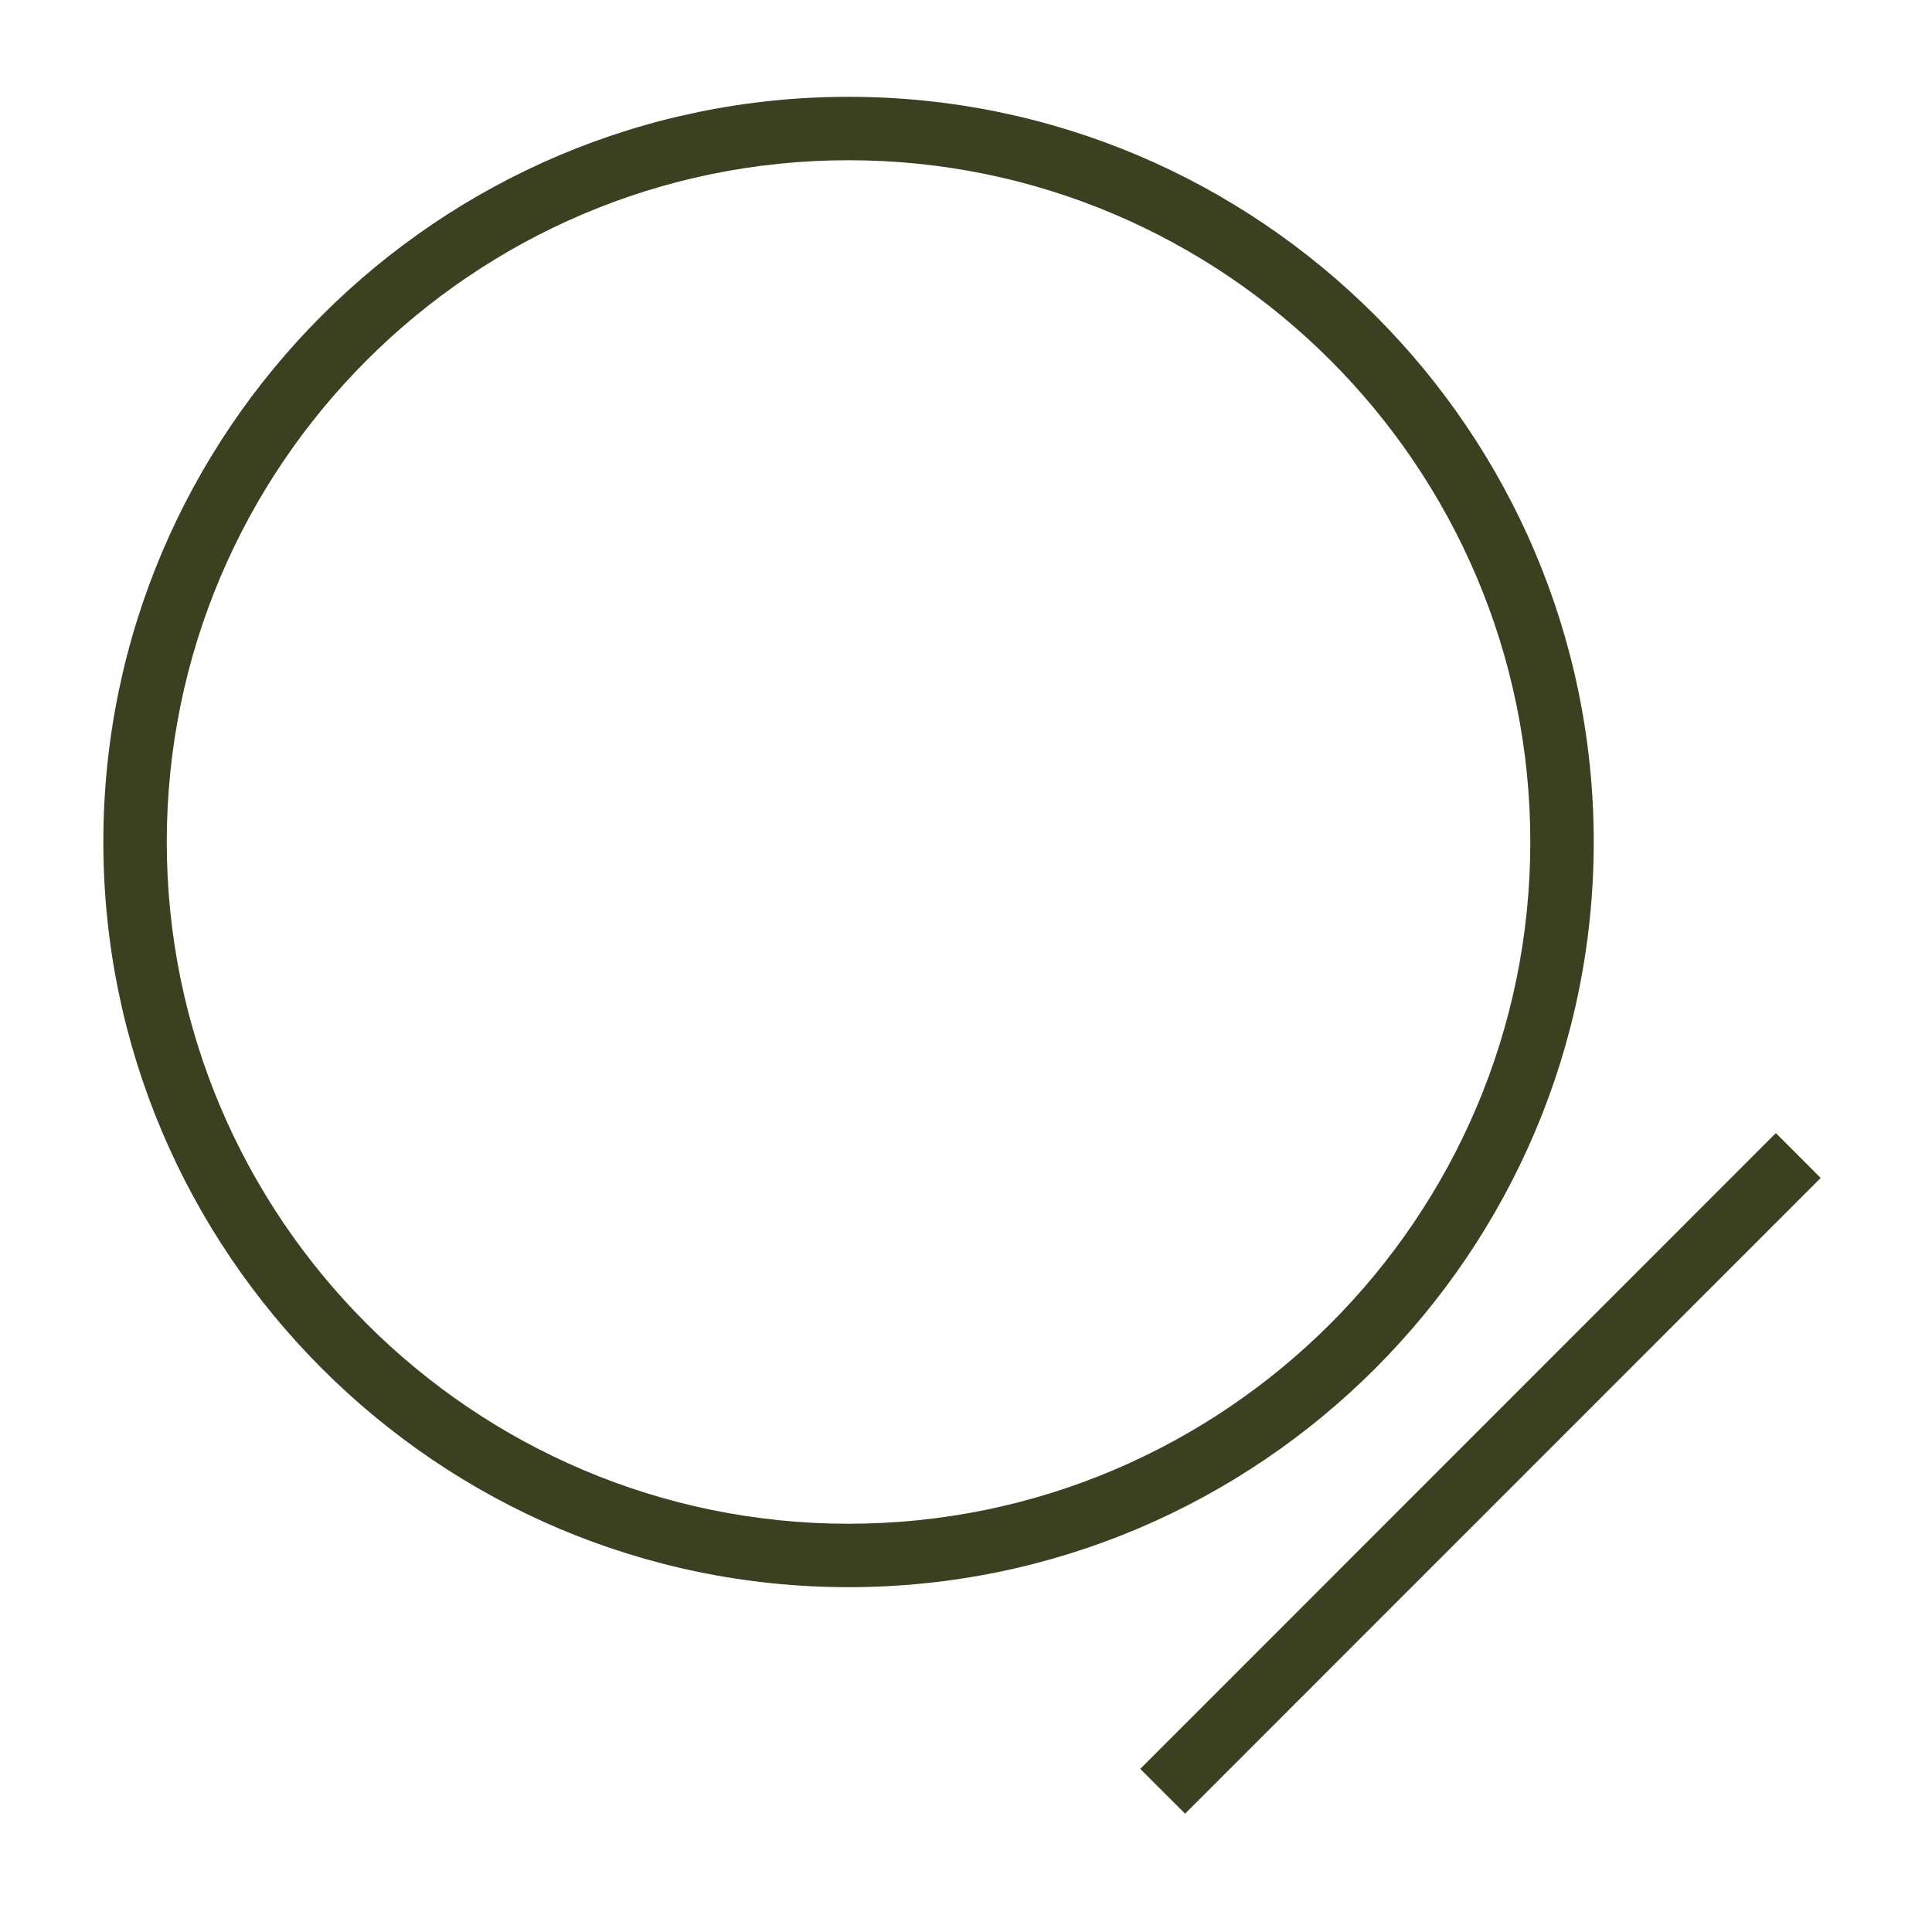 <svg xmlns="http://www.w3.org/2000/svg" fill="none" viewBox="0 0 81 81" height="81" width="81">
<path fill="#3B4021" d="M35.575 66.543C18.359 66.543 4.333 52.517 4.333 35.301C4.333 18.084 18.359 4.059 35.575 4.059C52.792 4.059 66.818 18.084 66.818 35.301C66.818 52.517 52.792 66.543 35.575 66.543ZM35.575 6.718C19.821 6.718 6.992 19.547 6.992 35.301C6.992 51.055 19.821 63.884 35.575 63.884C51.329 63.884 64.159 51.055 64.159 35.301C64.159 19.547 51.329 6.718 35.575 6.718Z"></path>
<path fill="#3B4021" d="M74.453 47.506L47.806 74.161L49.686 76.04L76.333 49.386L74.453 47.506Z"></path>
</svg>
